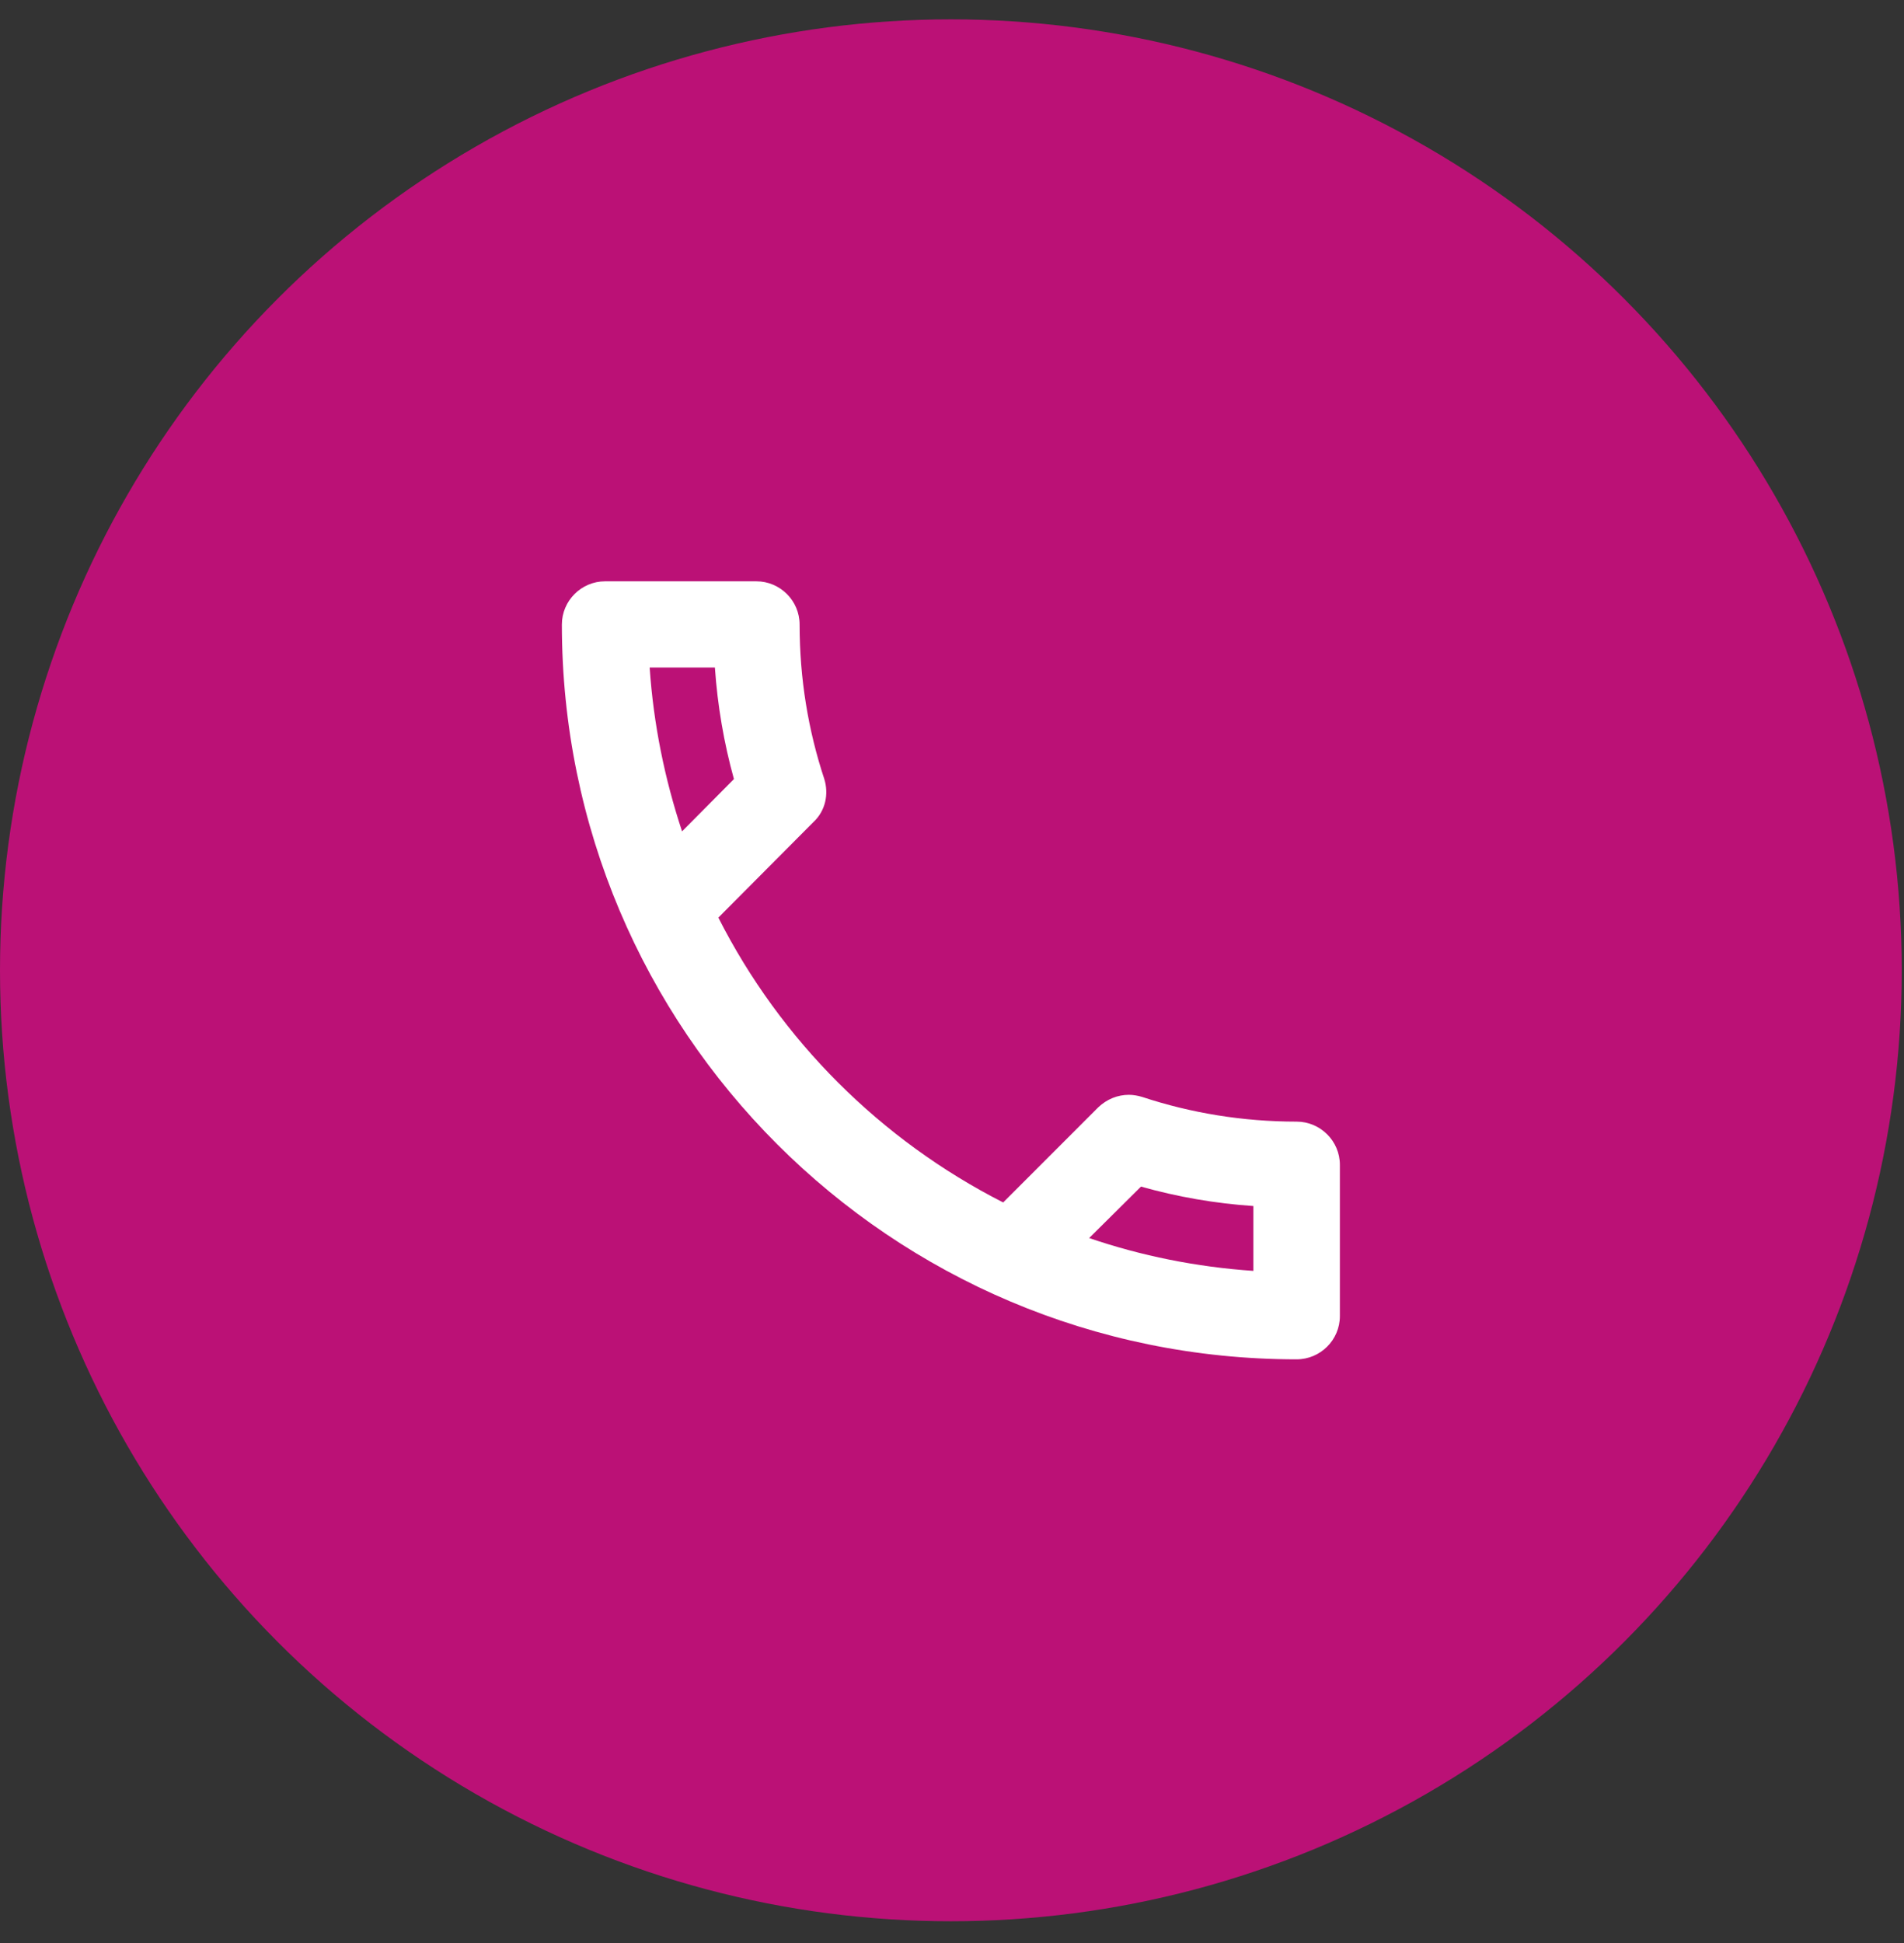 <svg width="49" height="50" viewBox="0 0 49 50" fill="none" xmlns="http://www.w3.org/2000/svg">
<rect x="0" y="0" width="49" height="50" fill="#333333" stroke="none"/>
<circle cx="24.471" cy="24.969" r="24.471" fill="#BB1176"/>
<path fill-rule="evenodd" clip-rule="evenodd" d="M15.572 14.959H19.465C20.077 14.959 20.578 15.459 20.578 16.071C20.578 17.462 20.8 18.796 21.212 20.042C21.334 20.431 21.245 20.865 20.934 21.154L18.487 23.613C20.088 26.771 22.669 29.341 25.817 30.943L28.264 28.495C28.486 28.284 28.764 28.173 29.053 28.173C29.165 28.173 29.287 28.195 29.398 28.229C30.644 28.64 31.979 28.863 33.369 28.863C33.981 28.863 34.482 29.363 34.482 29.975V33.868C34.482 34.48 33.981 34.98 33.369 34.98C22.925 34.98 14.46 26.516 14.46 16.071C14.46 15.459 14.961 14.959 15.572 14.959ZM18.398 17.178C18.465 18.157 18.632 19.125 18.888 20.048L17.553 21.394C17.108 20.048 16.819 18.647 16.719 17.178H18.398ZM29.364 30.535C30.31 30.802 31.277 30.969 32.256 31.035V32.704C30.788 32.604 29.364 32.315 28.03 31.859L29.364 30.535Z" fill="white"/>
</svg>
